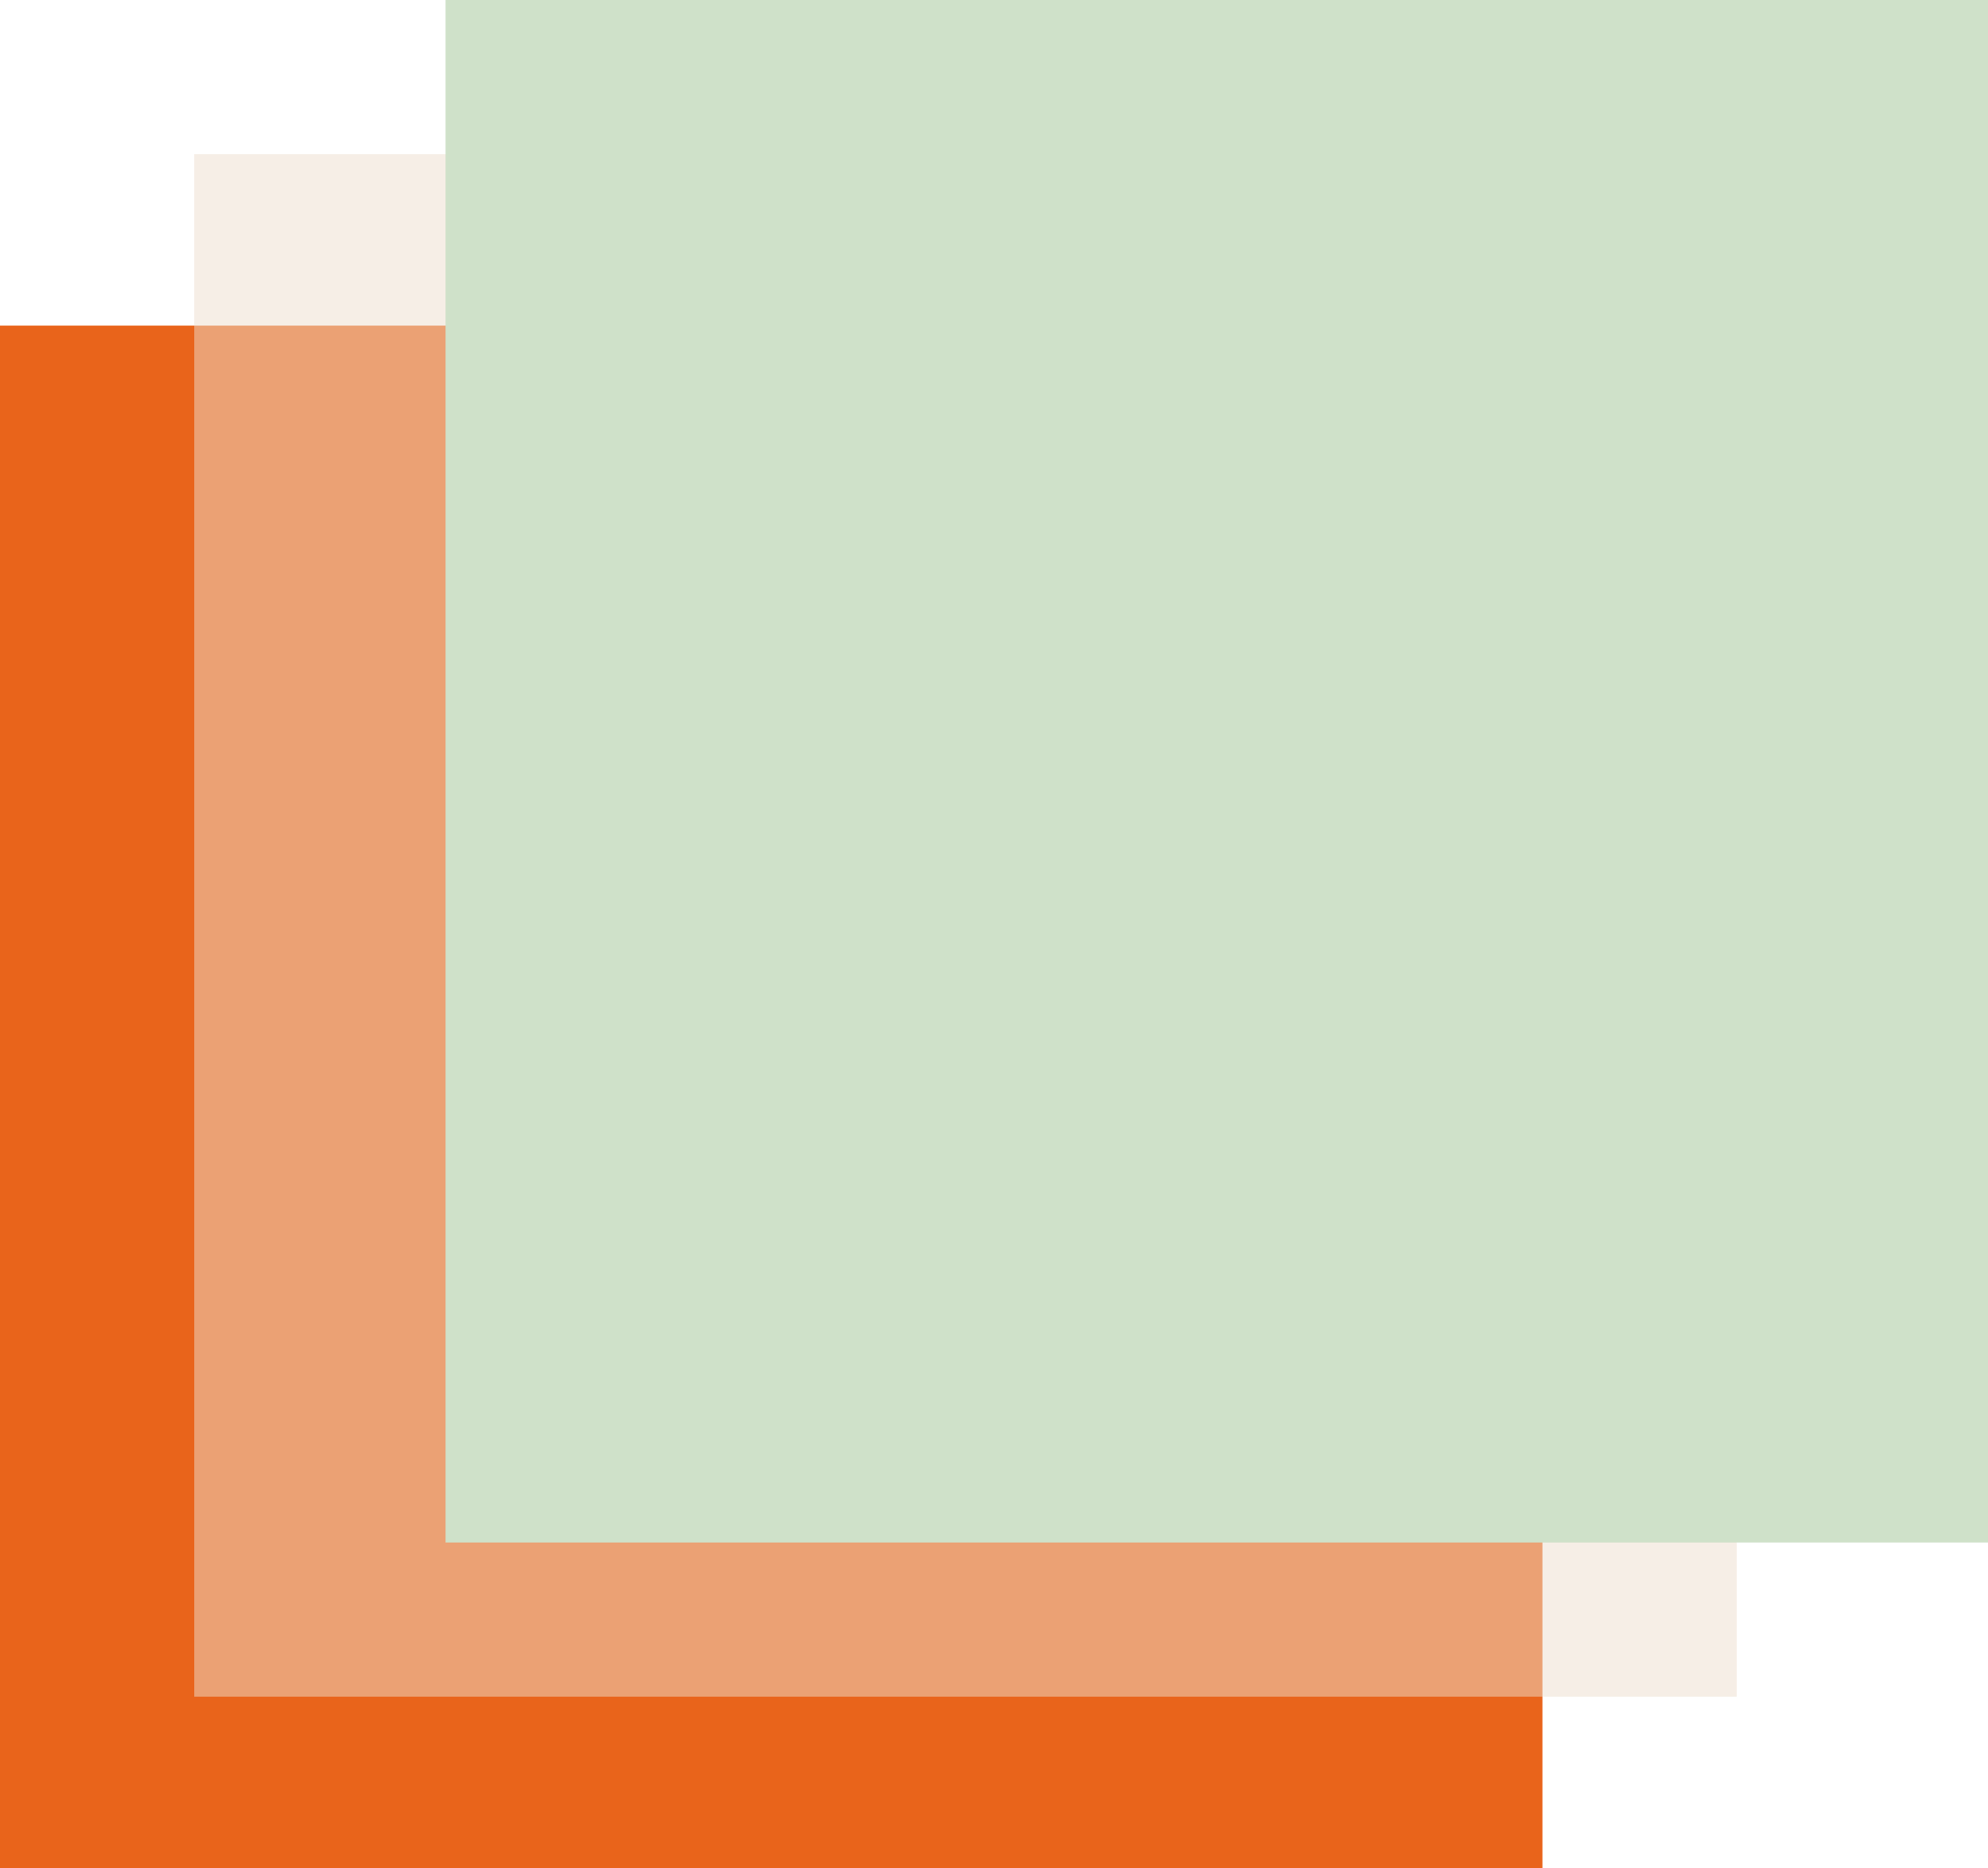 <svg width="348" height="327" viewBox="0 0 348 327" fill="none" xmlns="http://www.w3.org/2000/svg">
<rect y="57" width="270" height="270" fill="#E9641B"/>
<rect opacity="0.5" x="34" y="27" width="270" height="270" fill="#EFDFCE"/>
<rect x="78" width="270" height="270" fill="#CFE1C9"/>
</svg>
